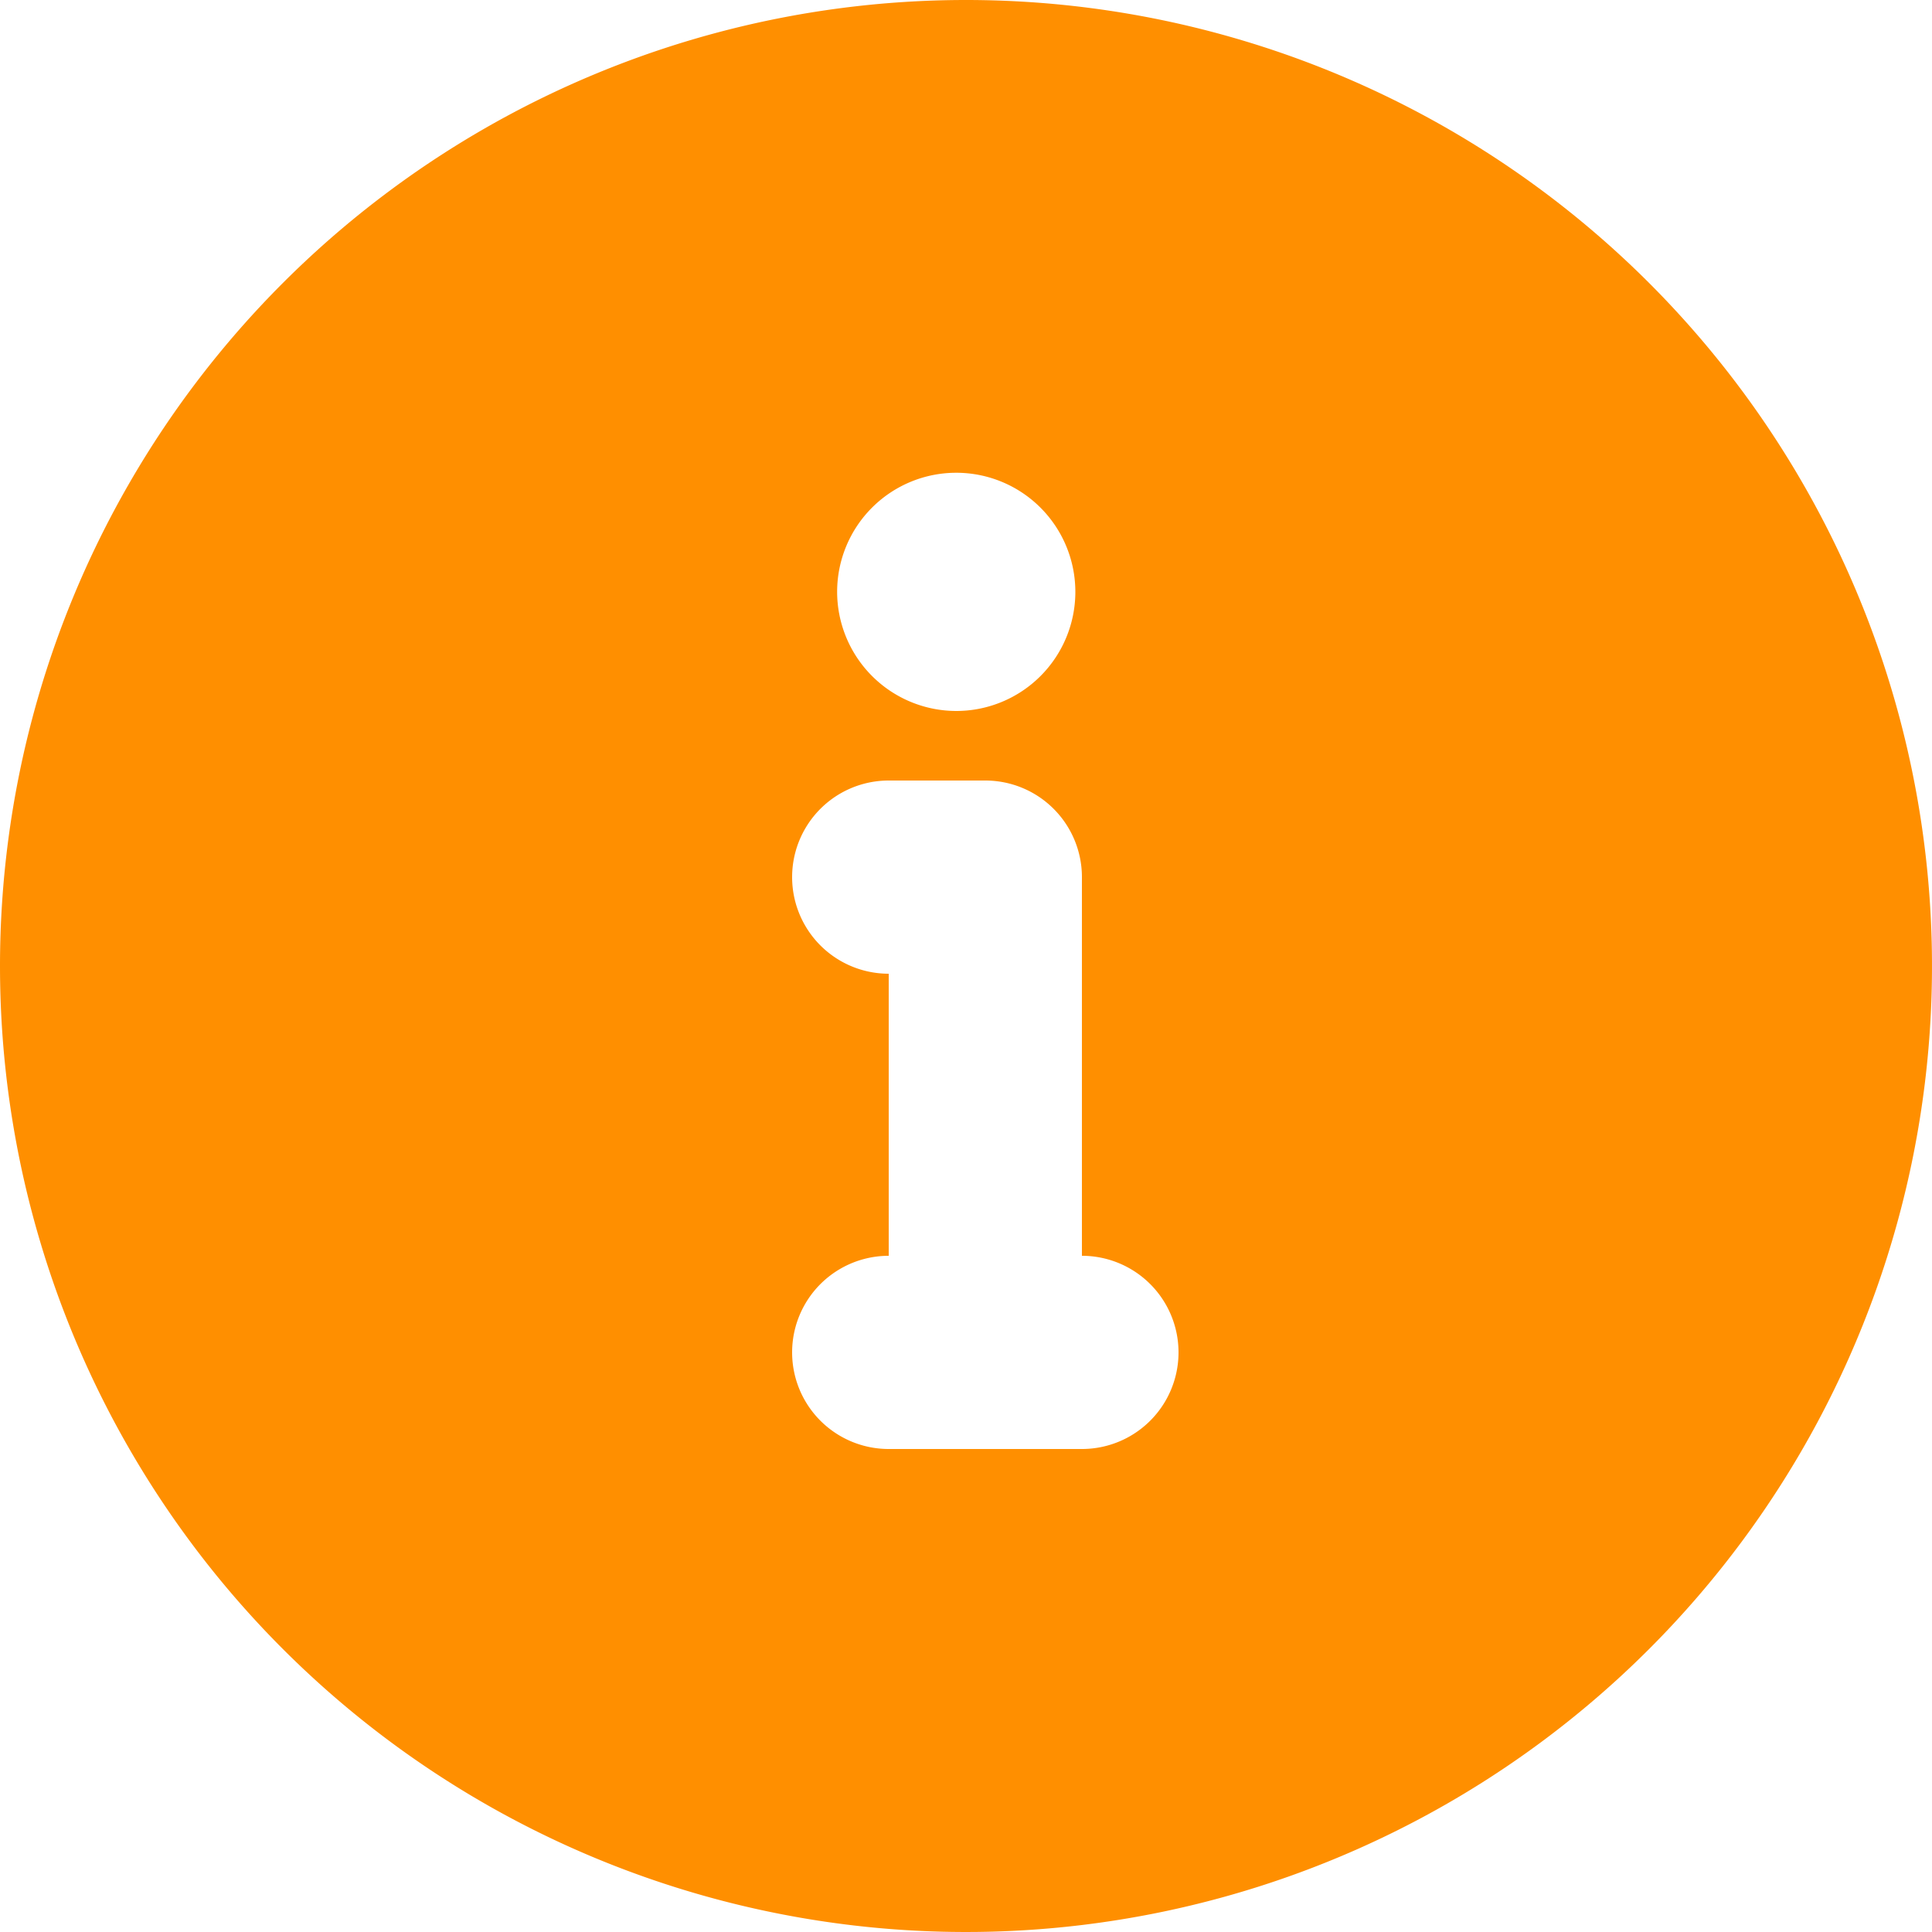 <svg xmlns="http://www.w3.org/2000/svg" width="20" height="20" viewBox="0 0 20 20">
  <path id="Path_4888" data-name="Path 4888" d="M14.413,28.825a1.233,1.233,0,1,0-1.227-1.24A1.235,1.235,0,0,0,14.413,28.825Zm1.307,1.72a1,1,0,0,0-1-1h-1a1,1,0,0,0,0,2v2.92a1,1,0,0,0,0,2h2a1,1,0,0,0,0-2Zm-1.2-9.08a10,10,0,1,1-10,10A10,10,0,0,1,14.52,21.465Z" transform="translate(-4.52 -21.465)" fill="#ff8f00"/>
</svg>
